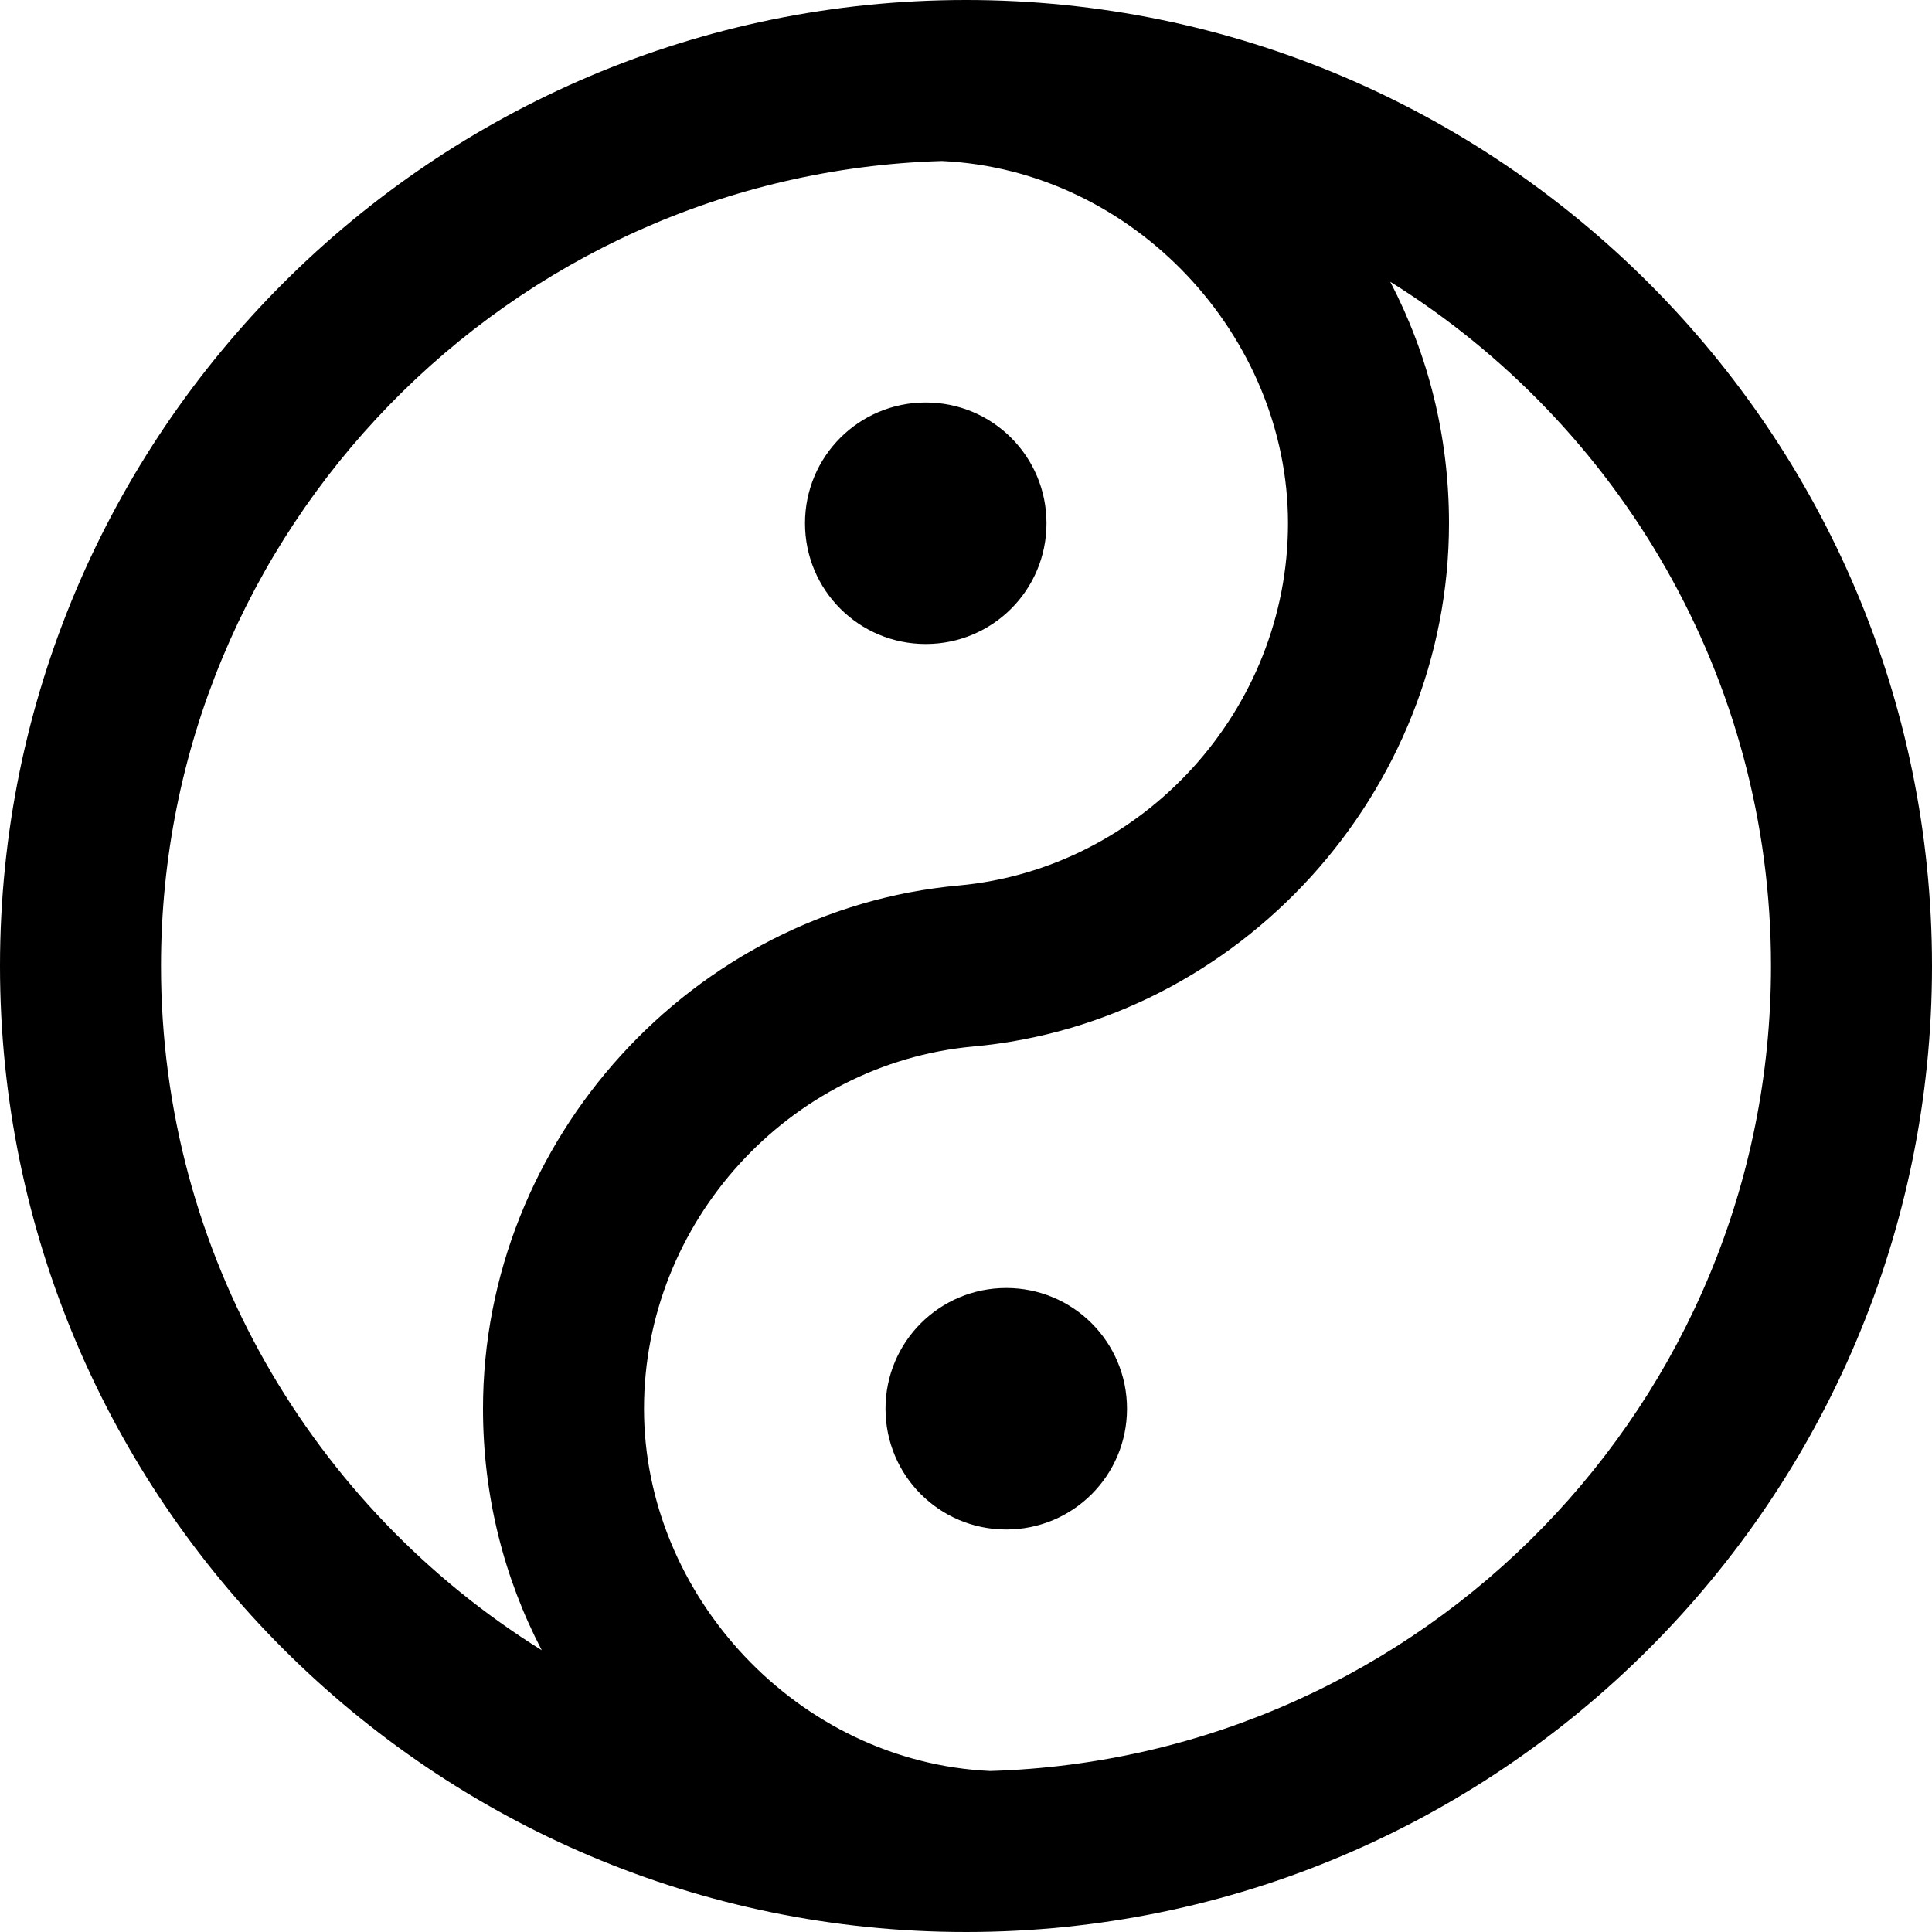 <?xml version="1.0" encoding="UTF-8"?>
<svg xmlns="http://www.w3.org/2000/svg" id="Layer_1" data-name="Layer 1" viewBox="0 0 24 24" width="512" height="512"><path d="M10,6.5c0-.83,.67-1.5,1.5-1.5s1.5,.67,1.5,1.5-.67,1.5-1.5,1.5-1.5-.67-1.5-1.5Zm2.5,9.5c-.83,0-1.5,.67-1.5,1.5s.67,1.5,1.5,1.5,1.5-.67,1.5-1.5-.67-1.5-1.5-1.5Zm11.5-4c0,6.62-5.38,12-12,12S0,18.62,0,12,5.38,0,12,0s12,5.38,12,12ZM6.73,20.5c-.47-.9-.73-1.92-.73-3,0-3.34,2.6-6.2,5.91-6.5,2.29-.21,4.09-2.18,4.09-4.5s-1.91-4.39-4.3-4.5C6.33,2.16,2,6.59,2,12c0,3.58,1.89,6.73,4.73,8.5Zm15.27-8.5c0-3.58-1.89-6.73-4.73-8.5,.47,.9,.73,1.92,.73,3,0,3.34-2.6,6.2-5.91,6.5-2.29,.21-4.09,2.18-4.09,4.5s1.91,4.39,4.3,4.5c5.38-.16,9.7-4.58,9.7-10Z"/></svg>
